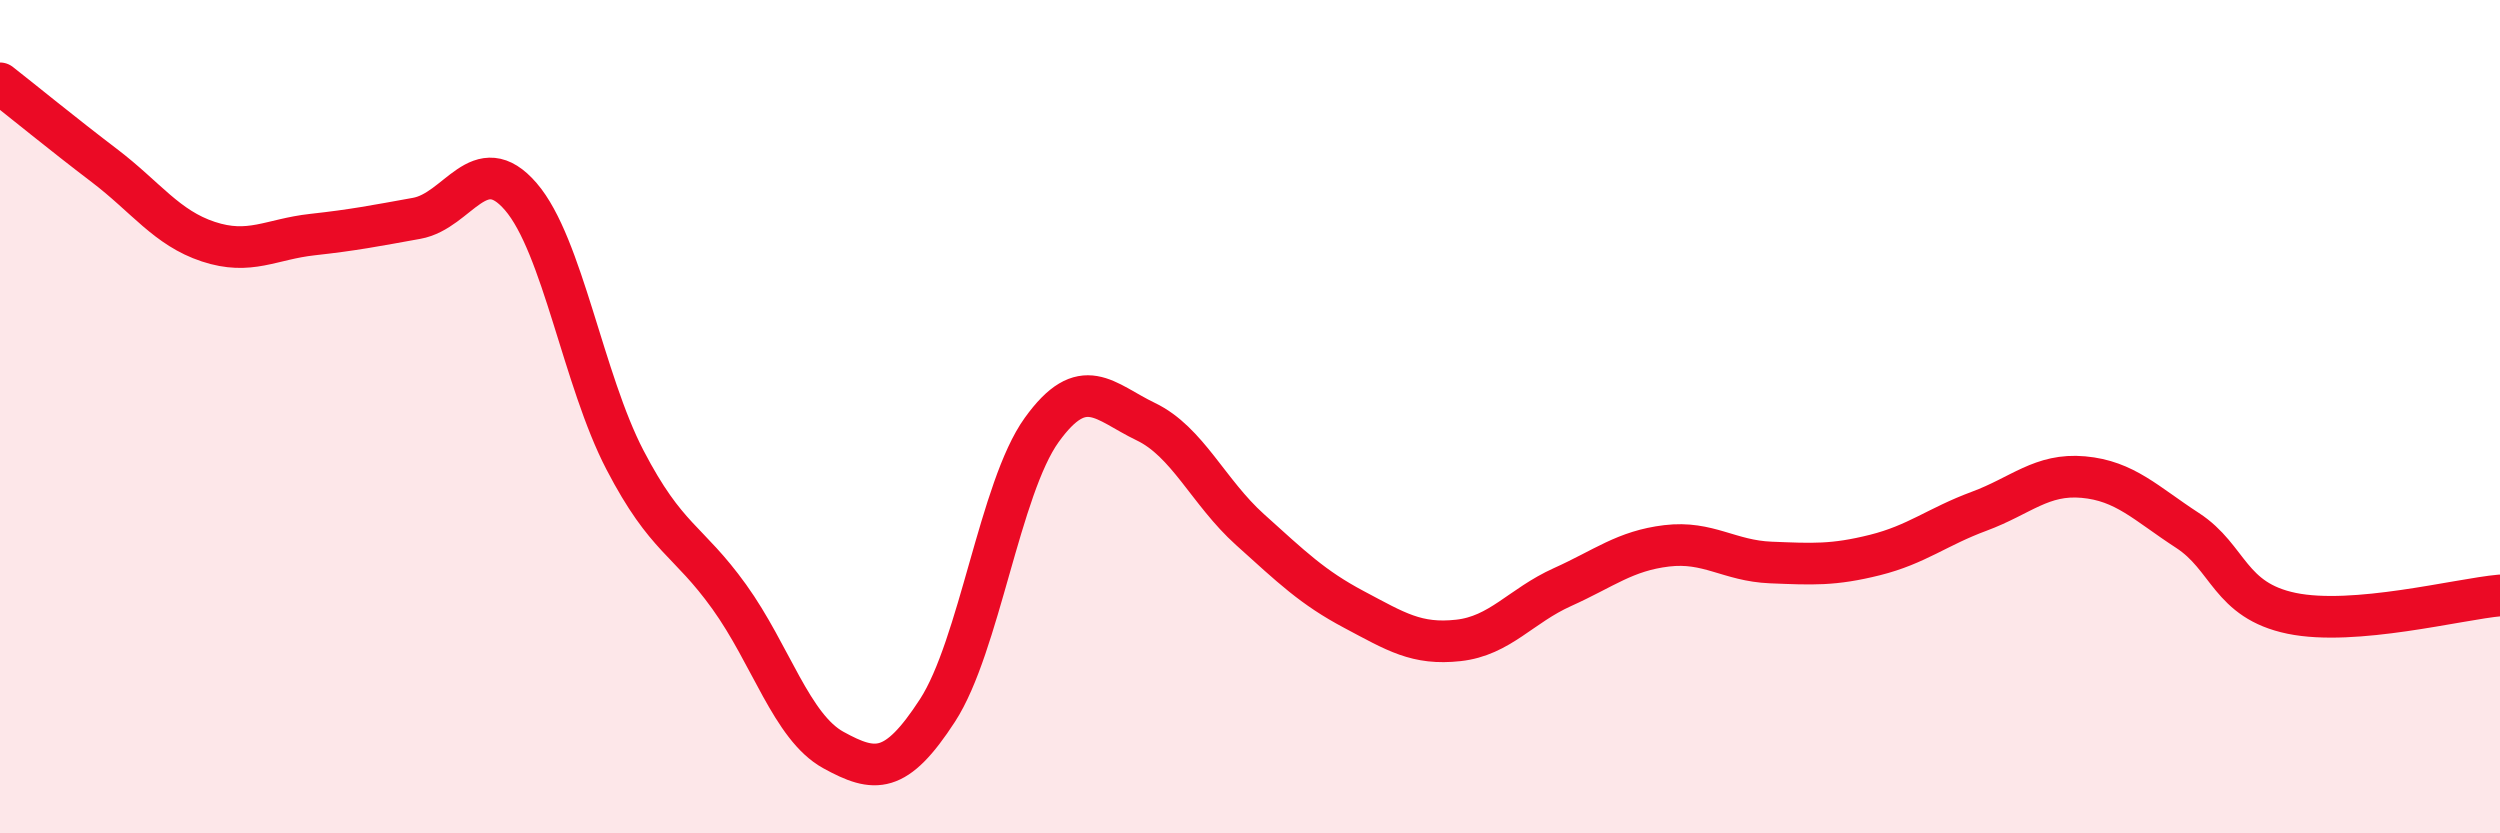 
    <svg width="60" height="20" viewBox="0 0 60 20" xmlns="http://www.w3.org/2000/svg">
      <path
        d="M 0,2 C 0.5,2.39 1.5,3.21 2.5,3.97 C 3.5,4.73 4,5.47 5,5.8 C 6,6.13 6.5,5.74 7.5,5.63 C 8.5,5.52 9,5.42 10,5.24 C 11,5.06 11.5,3.56 12.5,4.72 C 13.5,5.88 14,9.12 15,11.04 C 16,12.96 16.5,12.93 17.5,14.32 C 18.5,15.71 19,17.45 20,18 C 21,18.55 21.5,18.59 22.5,17.05 C 23.5,15.51 24,11.71 25,10.32 C 26,8.93 26.5,9.64 27.5,10.12 C 28.5,10.6 29,11.81 30,12.71 C 31,13.61 31.5,14.1 32.5,14.63 C 33.5,15.16 34,15.48 35,15.37 C 36,15.26 36.5,14.54 37.5,14.09 C 38.5,13.64 39,13.22 40,13.1 C 41,12.98 41.5,13.46 42.5,13.5 C 43.5,13.54 44,13.57 45,13.32 C 46,13.07 46.5,12.64 47.5,12.27 C 48.5,11.9 49,11.36 50,11.45 C 51,11.54 51.5,12.08 52.5,12.73 C 53.5,13.38 53.5,14.41 55,14.72 C 56.5,15.03 59,14.38 60,14.29L60 20L0 20Z"
        fill="#EB0A25"
        opacity="0.1"
        stroke-linecap="round"
        stroke-linejoin="round"
      />
      <path
        d="M 0,2 C 0.5,2.39 1.5,3.21 2.5,3.97 C 3.5,4.73 4,5.47 5,5.8 C 6,6.13 6.5,5.74 7.5,5.63 C 8.5,5.52 9,5.42 10,5.24 C 11,5.06 11.5,3.56 12.5,4.72 C 13.5,5.88 14,9.12 15,11.04 C 16,12.96 16.5,12.93 17.5,14.32 C 18.5,15.71 19,17.45 20,18 C 21,18.55 21.5,18.59 22.5,17.05 C 23.5,15.51 24,11.71 25,10.32 C 26,8.93 26.5,9.64 27.5,10.12 C 28.5,10.6 29,11.81 30,12.71 C 31,13.61 31.5,14.1 32.5,14.63 C 33.5,15.16 34,15.48 35,15.37 C 36,15.26 36.5,14.54 37.5,14.09 C 38.5,13.64 39,13.22 40,13.1 C 41,12.98 41.5,13.46 42.5,13.5 C 43.5,13.54 44,13.57 45,13.32 C 46,13.07 46.5,12.64 47.5,12.27 C 48.5,11.9 49,11.36 50,11.45 C 51,11.54 51.5,12.08 52.5,12.73 C 53.5,13.38 53.5,14.41 55,14.72 C 56.5,15.03 59,14.38 60,14.29"
        stroke="#EB0A25"
        stroke-width="1"
        fill="none"
        stroke-linecap="round"
        stroke-linejoin="round"
      />
    </svg>
  
